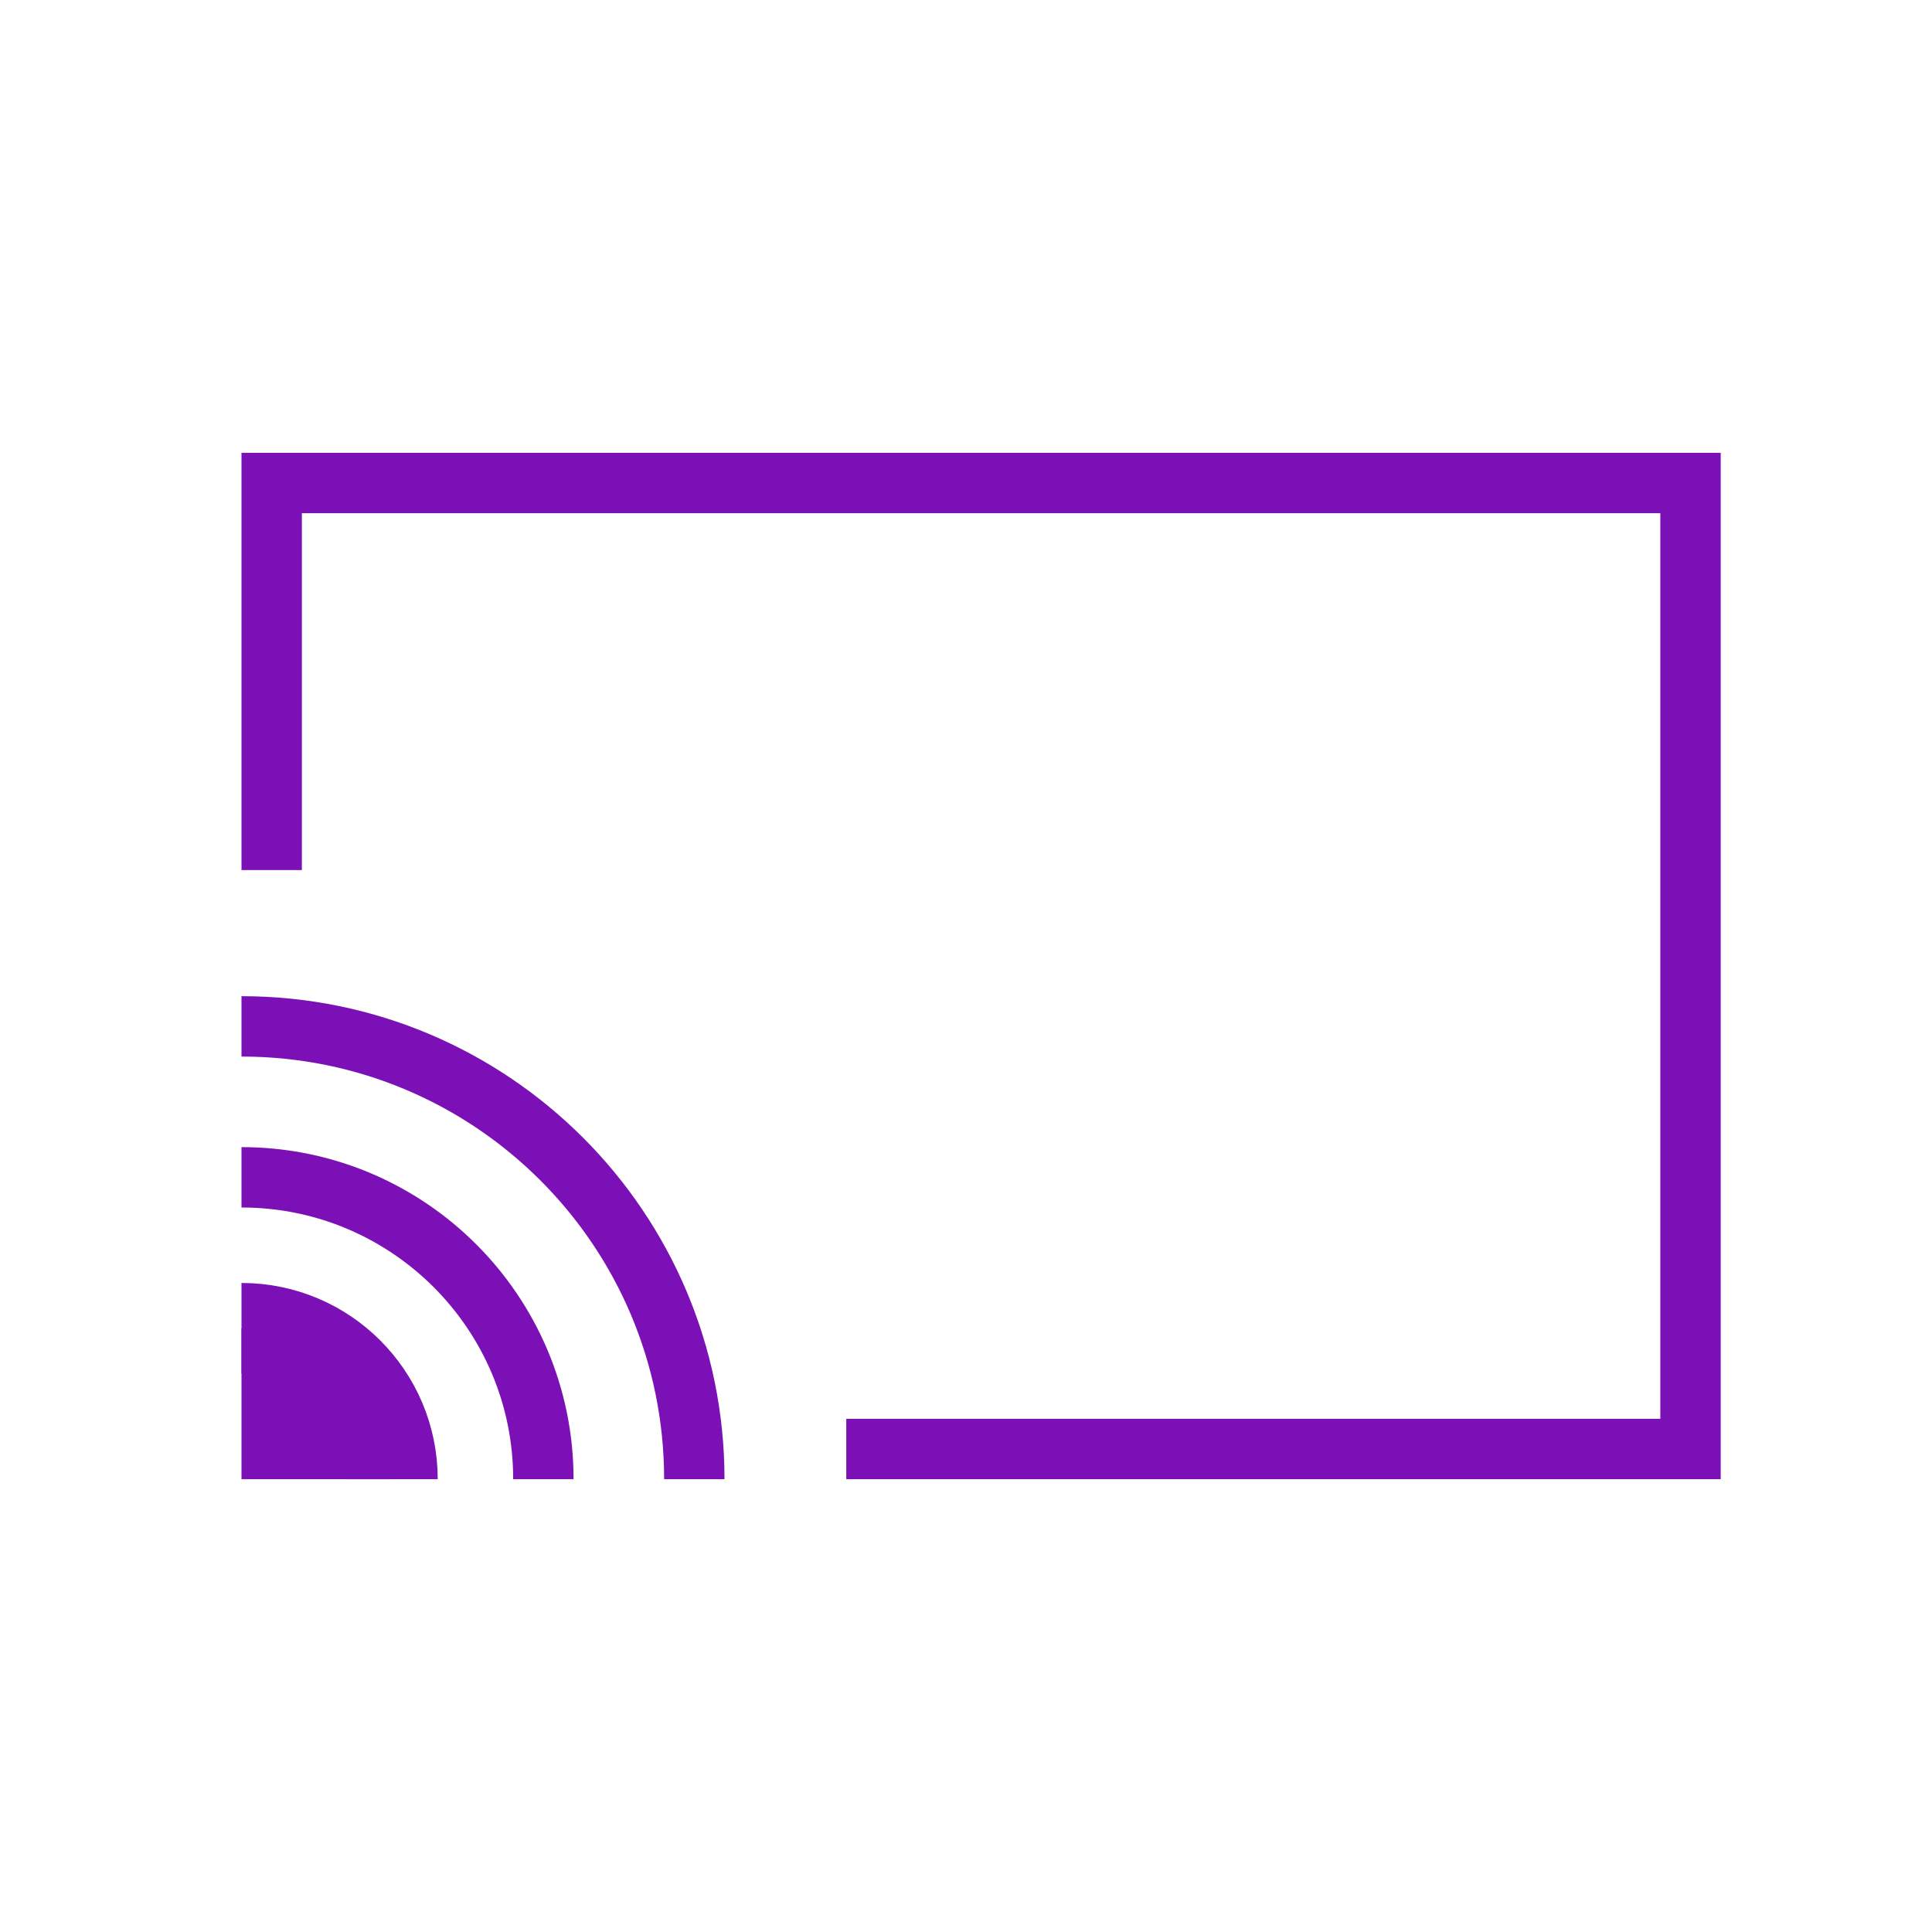 <svg width="32" height="32" viewBox="0 0 32 32" fill="none" xmlns="http://www.w3.org/2000/svg">
  <path d="M6.5 24.5C6.5 23.119 5.381 22 4 22" stroke="#7A10B6" stroke-width="1.5" stroke-miterlimit="10" />
  <path d="M4 22V23.875V24.5H6.434C6.434 24.5 7.13 22.625 4 22Z" fill="#7A10B6" />
  <path d="M9 24.5C9 21.739 6.761 19.5 4 19.5" stroke="#7A10B6" stroke-miterlimit="10" />
  <path d="M11.5 24.5C11.5 20.358 8.142 17 4 17" stroke="#7A10B6" stroke-miterlimit="10" />
  <path d="M4.5 14.411V8H28V24H14.017" stroke="#7A10B6" />
</svg>